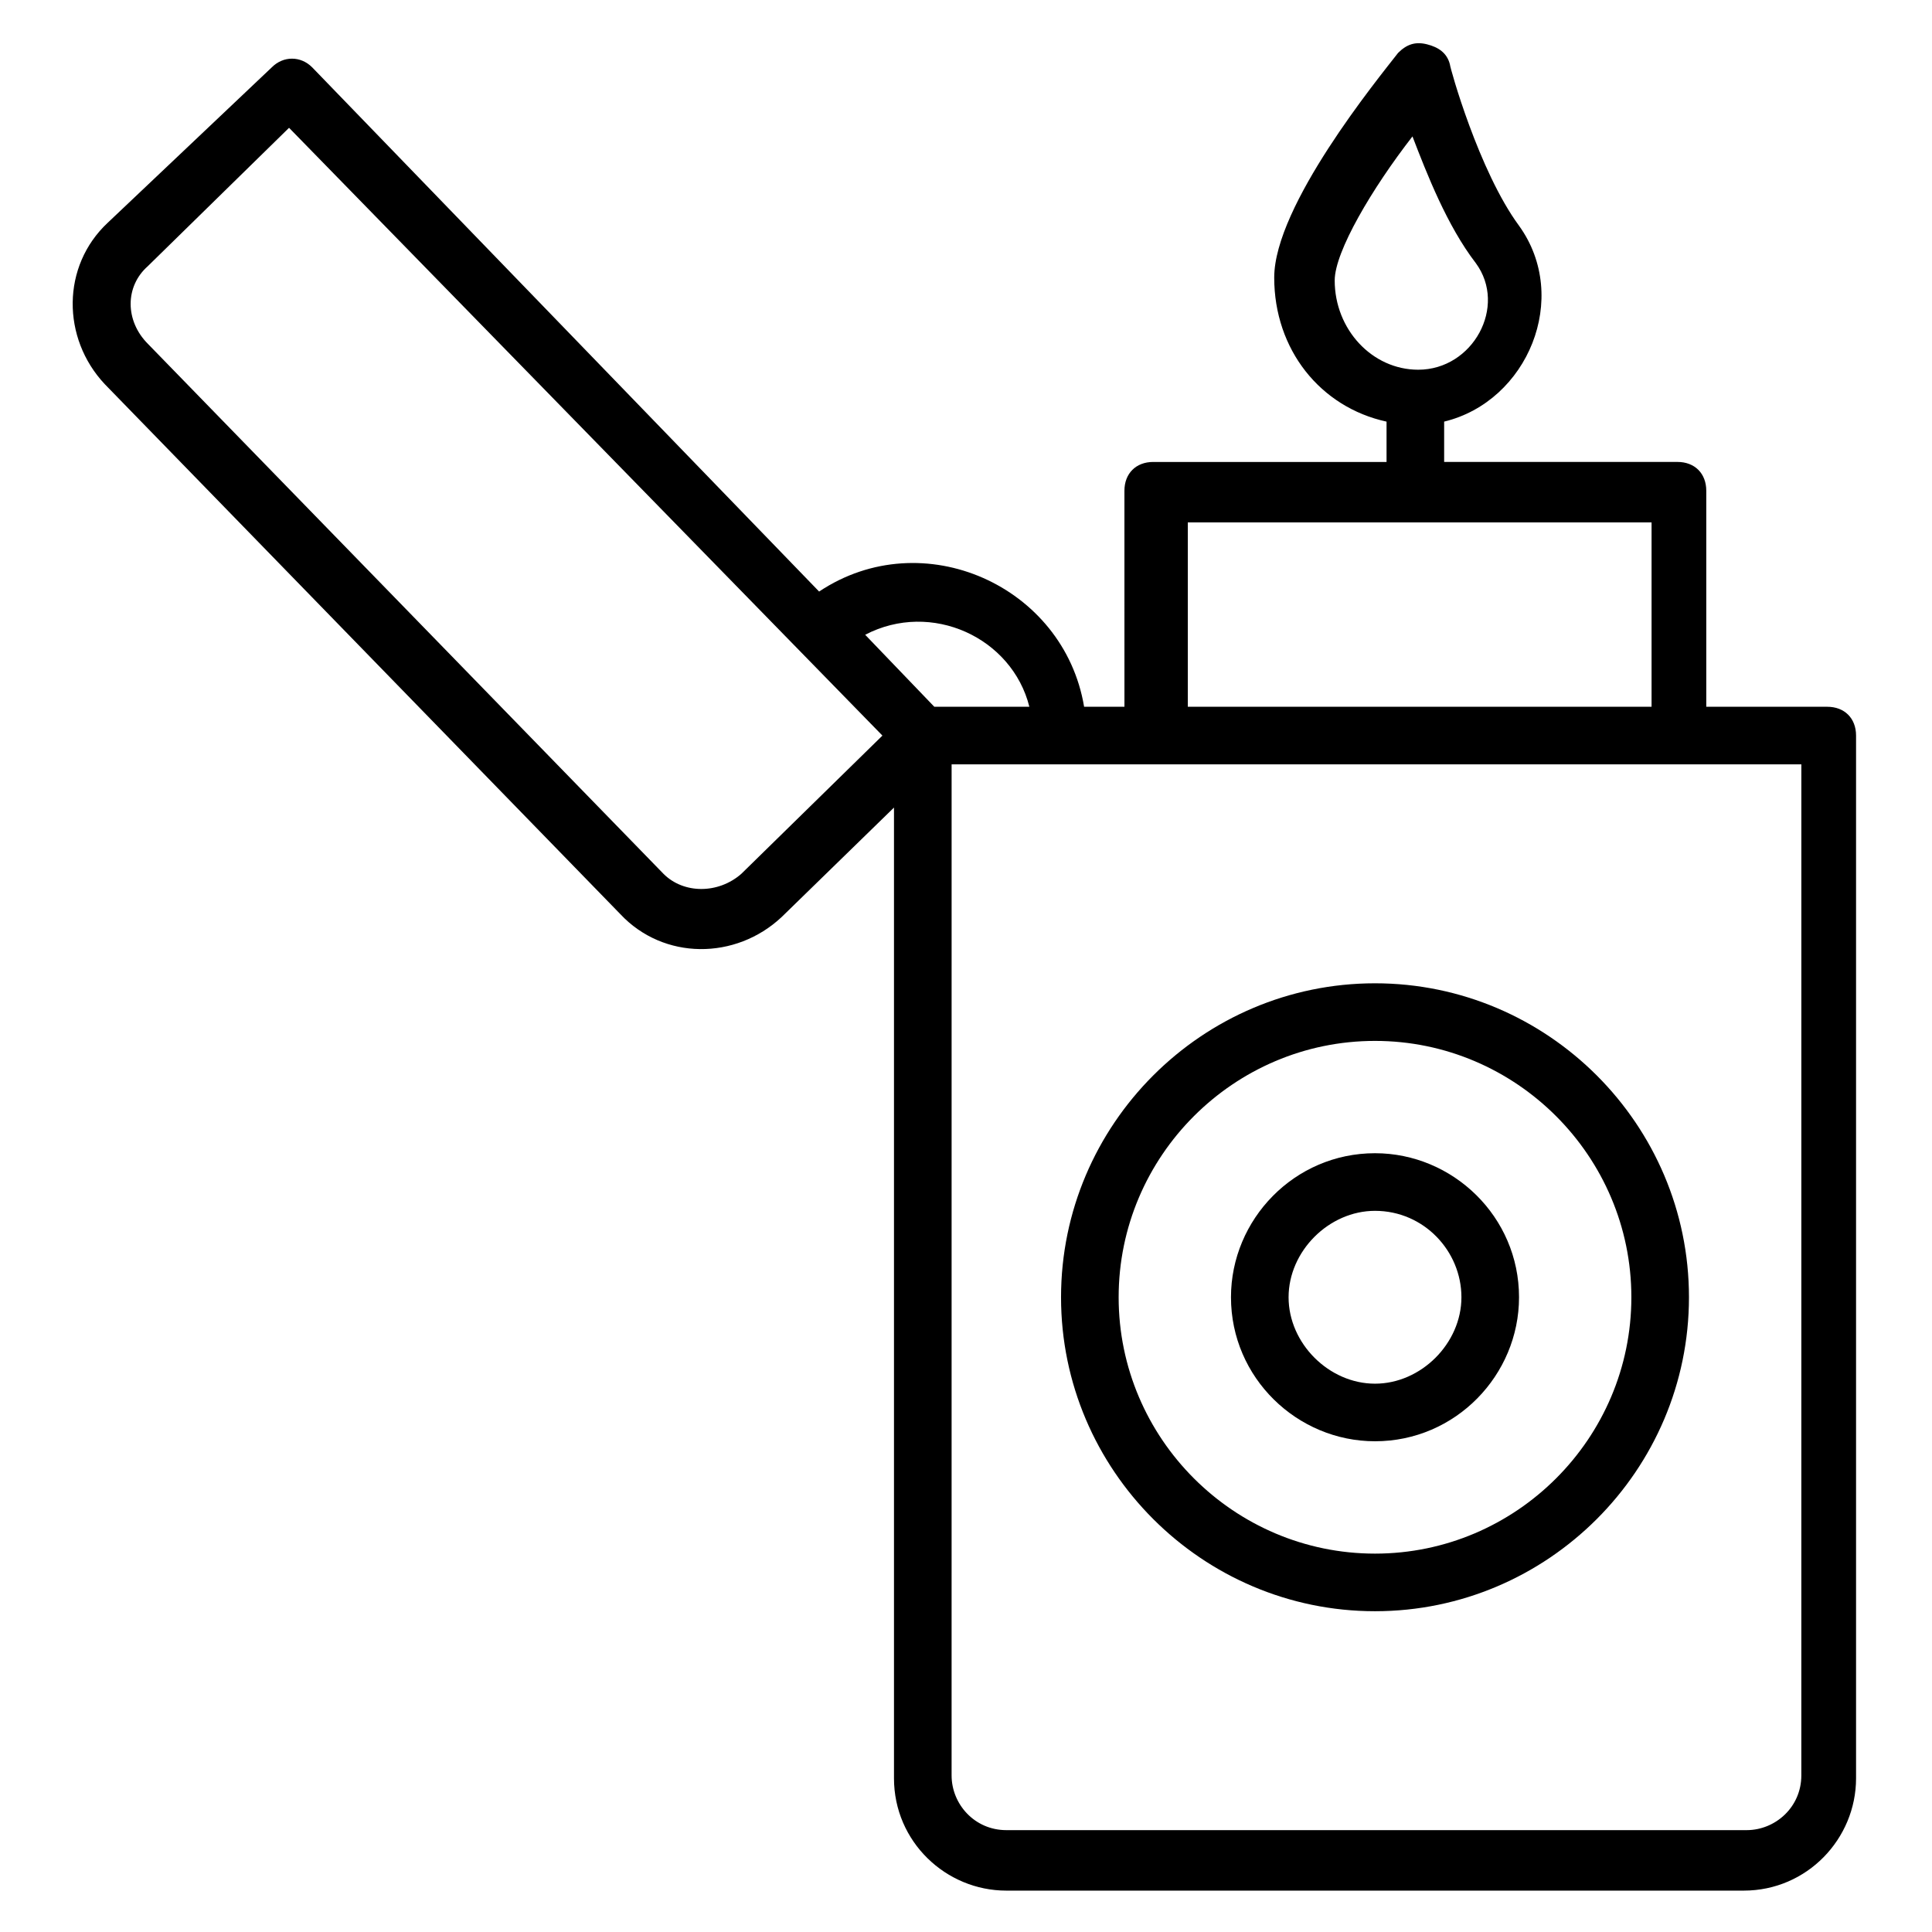<?xml version="1.0" encoding="UTF-8"?>
<!-- Uploaded to: SVG Repo, www.svgrepo.com, Generator: SVG Repo Mixer Tools -->
<svg fill="#000000" width="800px" height="800px" version="1.1" viewBox="144 144 512 512" xmlns="http://www.w3.org/2000/svg">
 <g>
  <path d="m308.4 386.26c11.449 12.215 30.535 12.215 42.746 0.762l29.77-29.008v257.25c0 16.793 13.742 29.77 29.77 29.77h195.42c16.793 0 29.77-13.742 29.77-29.77v-276.33c0-4.582-3.055-7.633-7.633-7.633h-32.062v-57.25c0-4.582-3.055-7.633-7.633-7.633h-61.832v-10.688c22.137-5.344 33.586-32.824 19.848-51.906-10.688-14.504-18.32-41.984-18.32-42.746-0.762-3.055-3.055-4.582-6.106-5.344-3.055-0.762-5.344 0-7.633 2.289-5.344 6.871-32.824 40.457-32.824 59.543 0 19.082 12.215 34.352 29.77 38.168v10.688h-61.832c-4.582 0-7.633 3.055-7.633 7.633l0.004 57.246h-10.688c-5.344-32.062-42.746-48.855-70.227-30.535l-134.35-138.93c-3.055-3.055-7.633-3.055-10.688 0l-43.512 41.219c-12.215 11.449-12.215 30.535-0.762 42.746zm189.31-167.94c0-7.633 9.922-24.426 20.609-38.168 3.816 9.922 9.16 23.664 16.793 33.586 8.398 11.449-0.762 28.242-15.266 28.242-12.215 0.004-22.137-10.684-22.137-23.66zm-38.93 64.121h122.9v48.855h-122.9zm162.59 332.06c0 8.398-6.871 14.504-14.504 14.504h-196.18c-8.398 0-14.504-6.871-14.504-14.504l0.004-267.94h225.19zm-204.58-283.2h-25.191l-18.32-19.082c17.559-9.16 38.93 0.762 43.512 19.082zm-233.59-116.79 37.402-36.641 157.25 161.07-37.402 36.641c-6.106 5.344-15.266 5.344-20.609 0l-136.64-140.45c-6.106-6.109-6.106-15.27 0-20.613z"/>
  <path d="m508.39 570.99c45.801 0 83.203-37.402 83.203-83.203 0-45.801-37.402-83.203-83.203-83.203s-83.203 37.402-83.203 83.203c-0.004 45.801 37.402 83.203 83.203 83.203zm0-151.14c37.402 0 67.938 30.535 67.938 67.938s-30.535 67.938-67.938 67.938c-37.402 0-67.938-30.535-67.938-67.938s30.531-67.938 67.938-67.938z"/>
  <path d="m508.39 525.95c21.375 0 38.168-17.559 38.168-38.168 0-21.375-17.559-38.168-38.168-38.168-21.375 0-38.168 17.559-38.168 38.168 0 21.375 17.559 38.168 38.168 38.168zm0-61.066c12.977 0 22.902 10.688 22.902 22.902s-10.688 22.902-22.902 22.902c-12.215 0-22.902-10.688-22.902-22.902s10.688-22.902 22.902-22.902z"/>
 </g>
</svg>